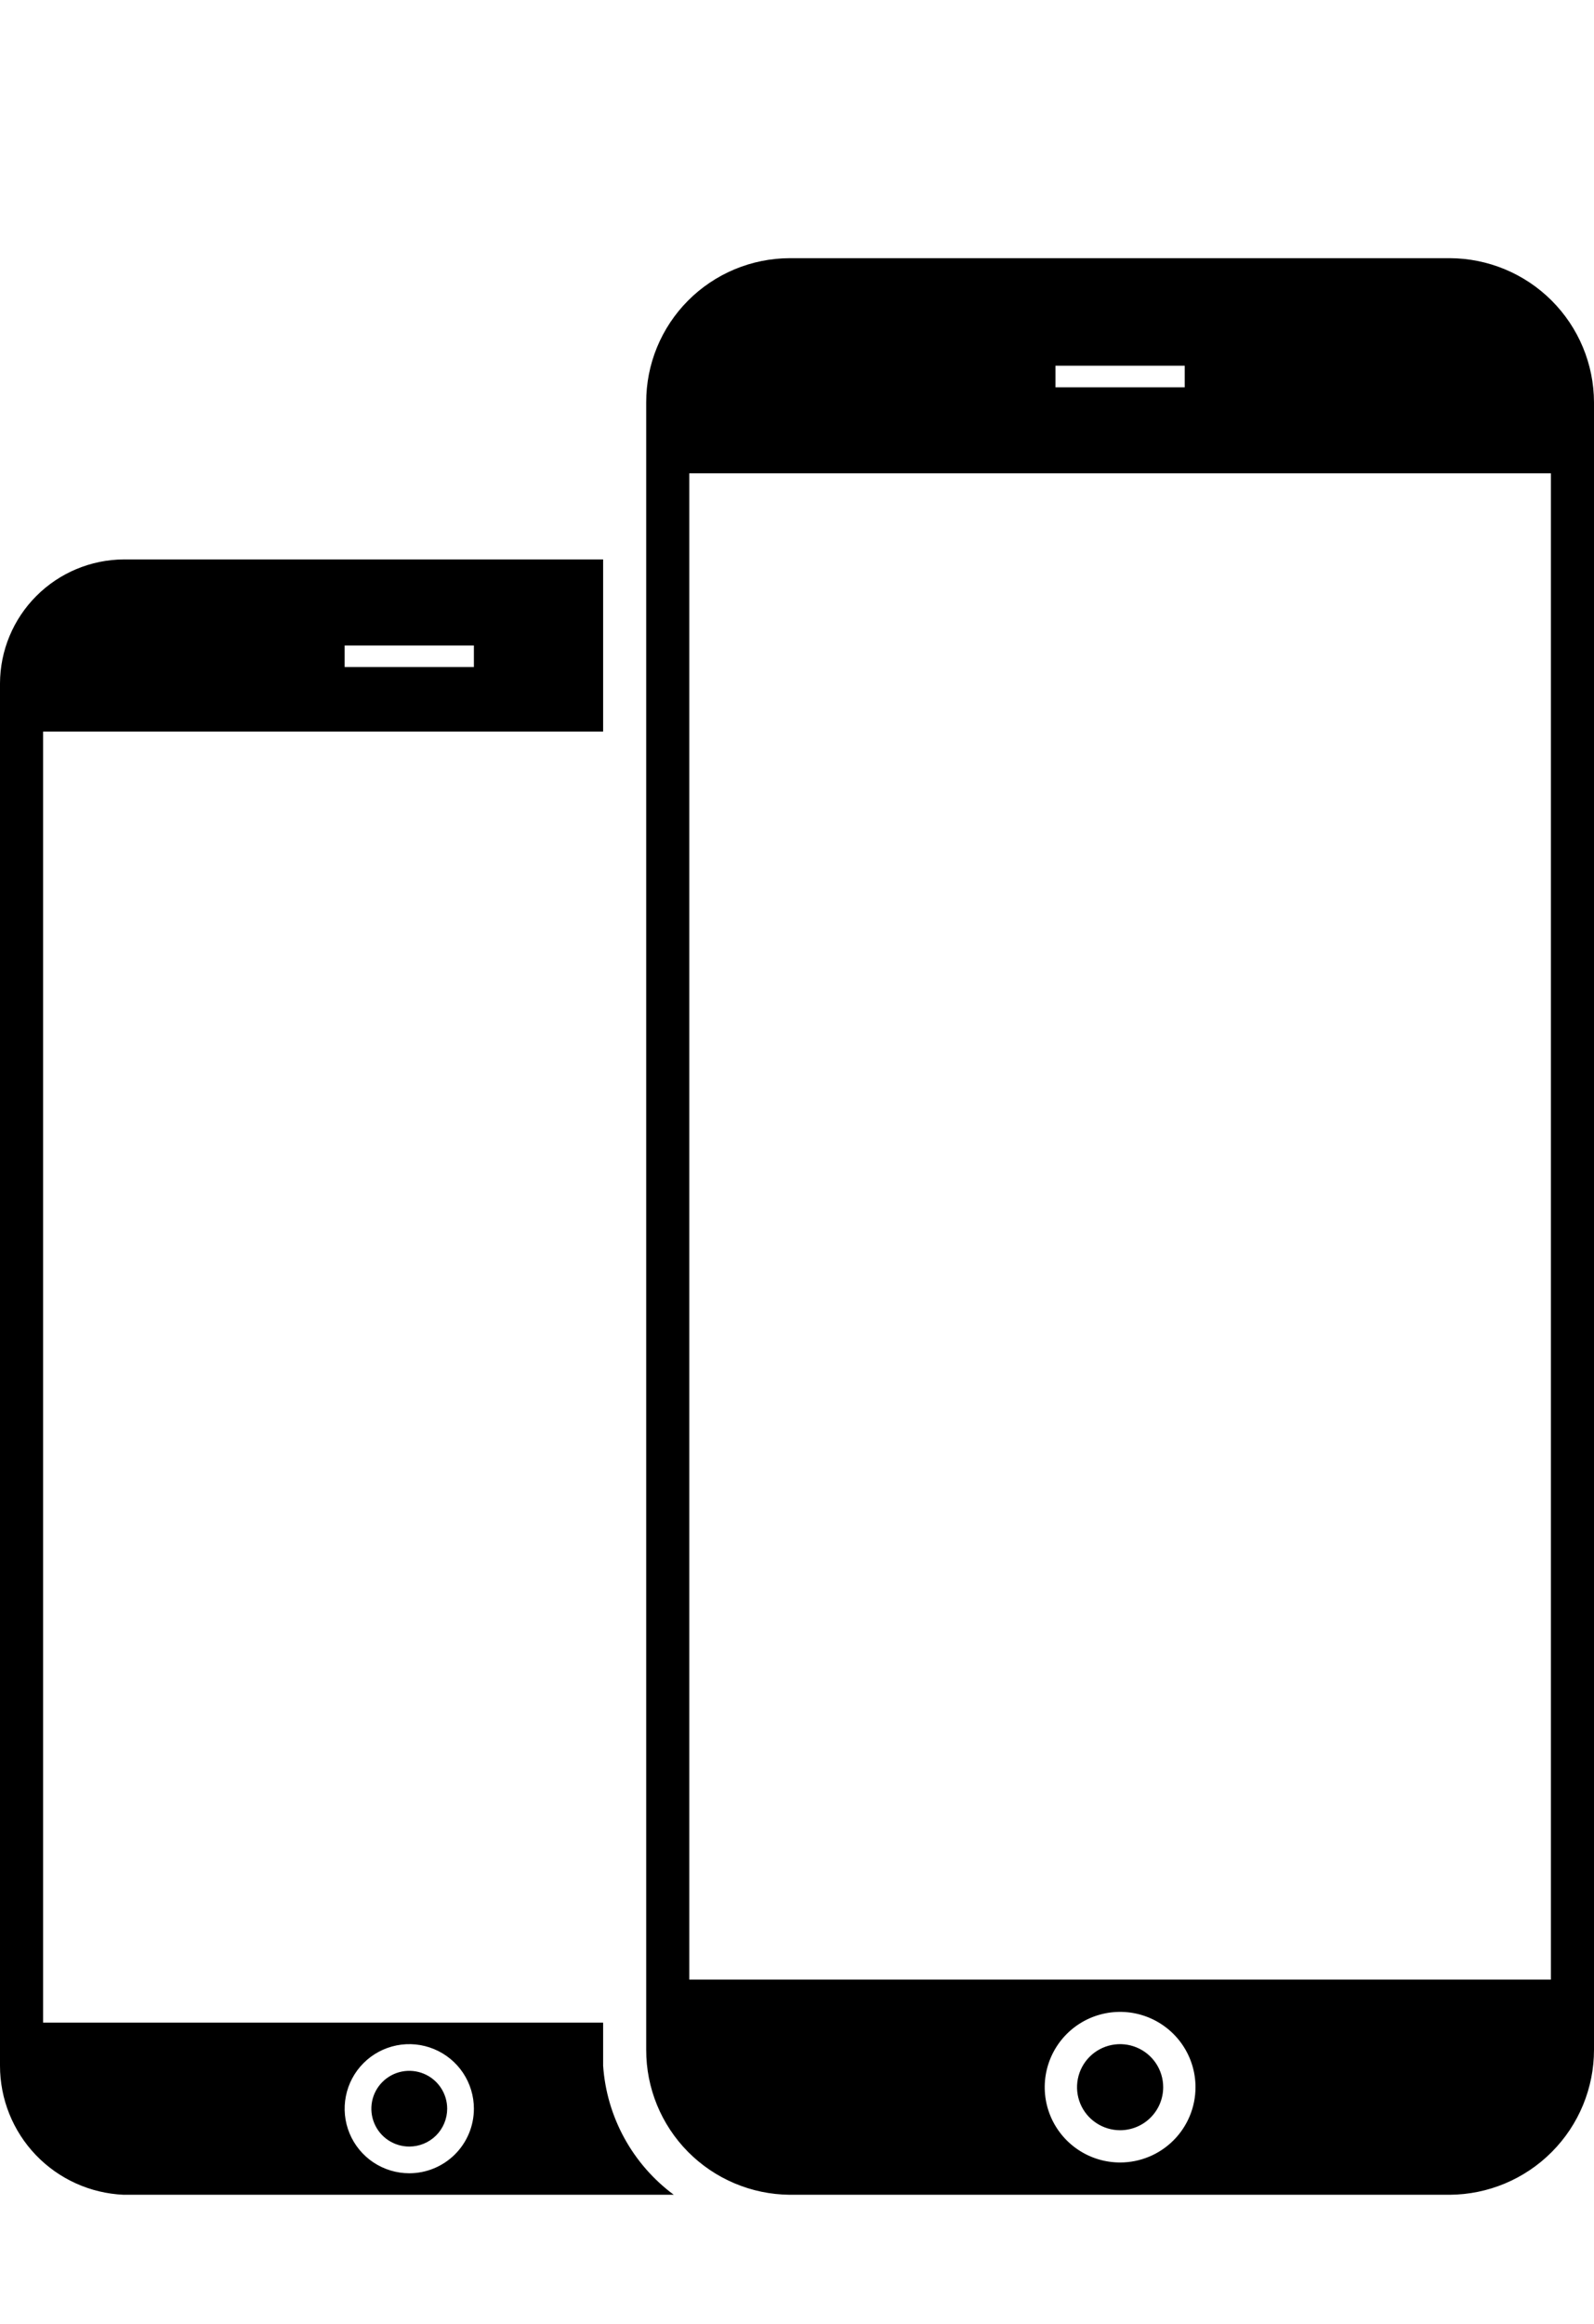 <svg width="70" height="102" viewBox="0 0 70 102" fill="none" xmlns="http://www.w3.org/2000/svg">
<path d="M26.486 90.665V88.776H1.892V32.11H26.486V24.554H5.43C3.989 24.564 2.611 25.141 1.595 26.16C0.578 27.178 0.005 28.556 2.50707e-06 29.994V90.665C-0.001 92.127 0.563 93.532 1.574 94.588C2.586 95.644 3.967 96.269 5.43 96.332H29.589C28.692 95.668 27.95 94.817 27.415 93.839C26.879 92.861 26.562 91.778 26.486 90.665ZM15.135 28.332H20.811V29.276H15.135V28.332ZM17.973 95.388C17.412 95.388 16.863 95.221 16.396 94.91C15.93 94.599 15.566 94.156 15.351 93.638C15.136 93.121 15.08 92.551 15.19 92.001C15.299 91.452 15.569 90.947 15.966 90.551C16.363 90.154 16.869 89.885 17.419 89.775C17.97 89.666 18.54 89.722 19.059 89.937C19.578 90.151 20.021 90.514 20.333 90.98C20.644 91.446 20.811 91.994 20.811 92.554C20.811 93.306 20.512 94.026 19.98 94.558C19.447 95.089 18.726 95.388 17.973 95.388ZM63.662 11.332H34.678C33.849 11.335 33.027 11.5 32.262 11.819C31.496 12.139 30.801 12.606 30.216 13.193C29.631 13.781 29.167 14.478 28.852 15.244C28.537 16.01 28.376 16.831 28.378 17.66V89.966C28.373 91.643 29.033 93.254 30.213 94.447C31.394 95.639 32.999 96.317 34.678 96.332H63.662C65.347 96.322 66.959 95.647 68.146 94.454C69.334 93.262 70 91.648 70 89.966V17.66C69.995 15.983 69.326 14.377 68.138 13.191C66.951 12.005 65.341 11.337 63.662 11.332ZM46.351 16.054H52.027V16.999H46.351V16.054ZM49.189 94.915C48.534 94.915 47.894 94.722 47.35 94.358C46.805 93.995 46.381 93.479 46.13 92.875C45.88 92.271 45.814 91.606 45.942 90.965C46.07 90.324 46.385 89.735 46.848 89.272C47.311 88.81 47.901 88.495 48.543 88.368C49.185 88.24 49.851 88.306 50.456 88.556C51.061 88.806 51.578 89.23 51.942 89.773C52.306 90.317 52.5 90.956 52.5 91.61C52.5 92.487 52.151 93.327 51.53 93.947C50.909 94.567 50.067 94.915 49.189 94.915ZM68.108 86.888H30.27V20.776H68.108V86.888ZM49.189 93.499C48.815 93.499 48.449 93.388 48.138 93.18C47.827 92.973 47.584 92.678 47.441 92.333C47.298 91.987 47.261 91.608 47.334 91.241C47.407 90.875 47.587 90.538 47.851 90.274C48.116 90.01 48.453 89.83 48.82 89.757C49.187 89.684 49.568 89.722 49.913 89.865C50.259 90.008 50.554 90.25 50.762 90.56C50.97 90.871 51.081 91.236 51.081 91.61C51.081 92.111 50.882 92.591 50.527 92.945C50.172 93.3 49.691 93.499 49.189 93.499ZM17.973 94.216C17.644 94.216 17.322 94.119 17.048 93.936C16.774 93.754 16.561 93.494 16.435 93.19C16.309 92.887 16.276 92.552 16.34 92.23C16.404 91.907 16.563 91.611 16.796 91.379C17.029 91.146 17.325 90.988 17.648 90.924C17.971 90.86 18.306 90.893 18.61 91.019C18.914 91.144 19.174 91.357 19.357 91.631C19.54 91.904 19.638 92.225 19.638 92.554C19.638 92.995 19.462 93.418 19.15 93.73C18.838 94.041 18.415 94.216 17.973 94.216Z" fill="black"/>
</svg>

